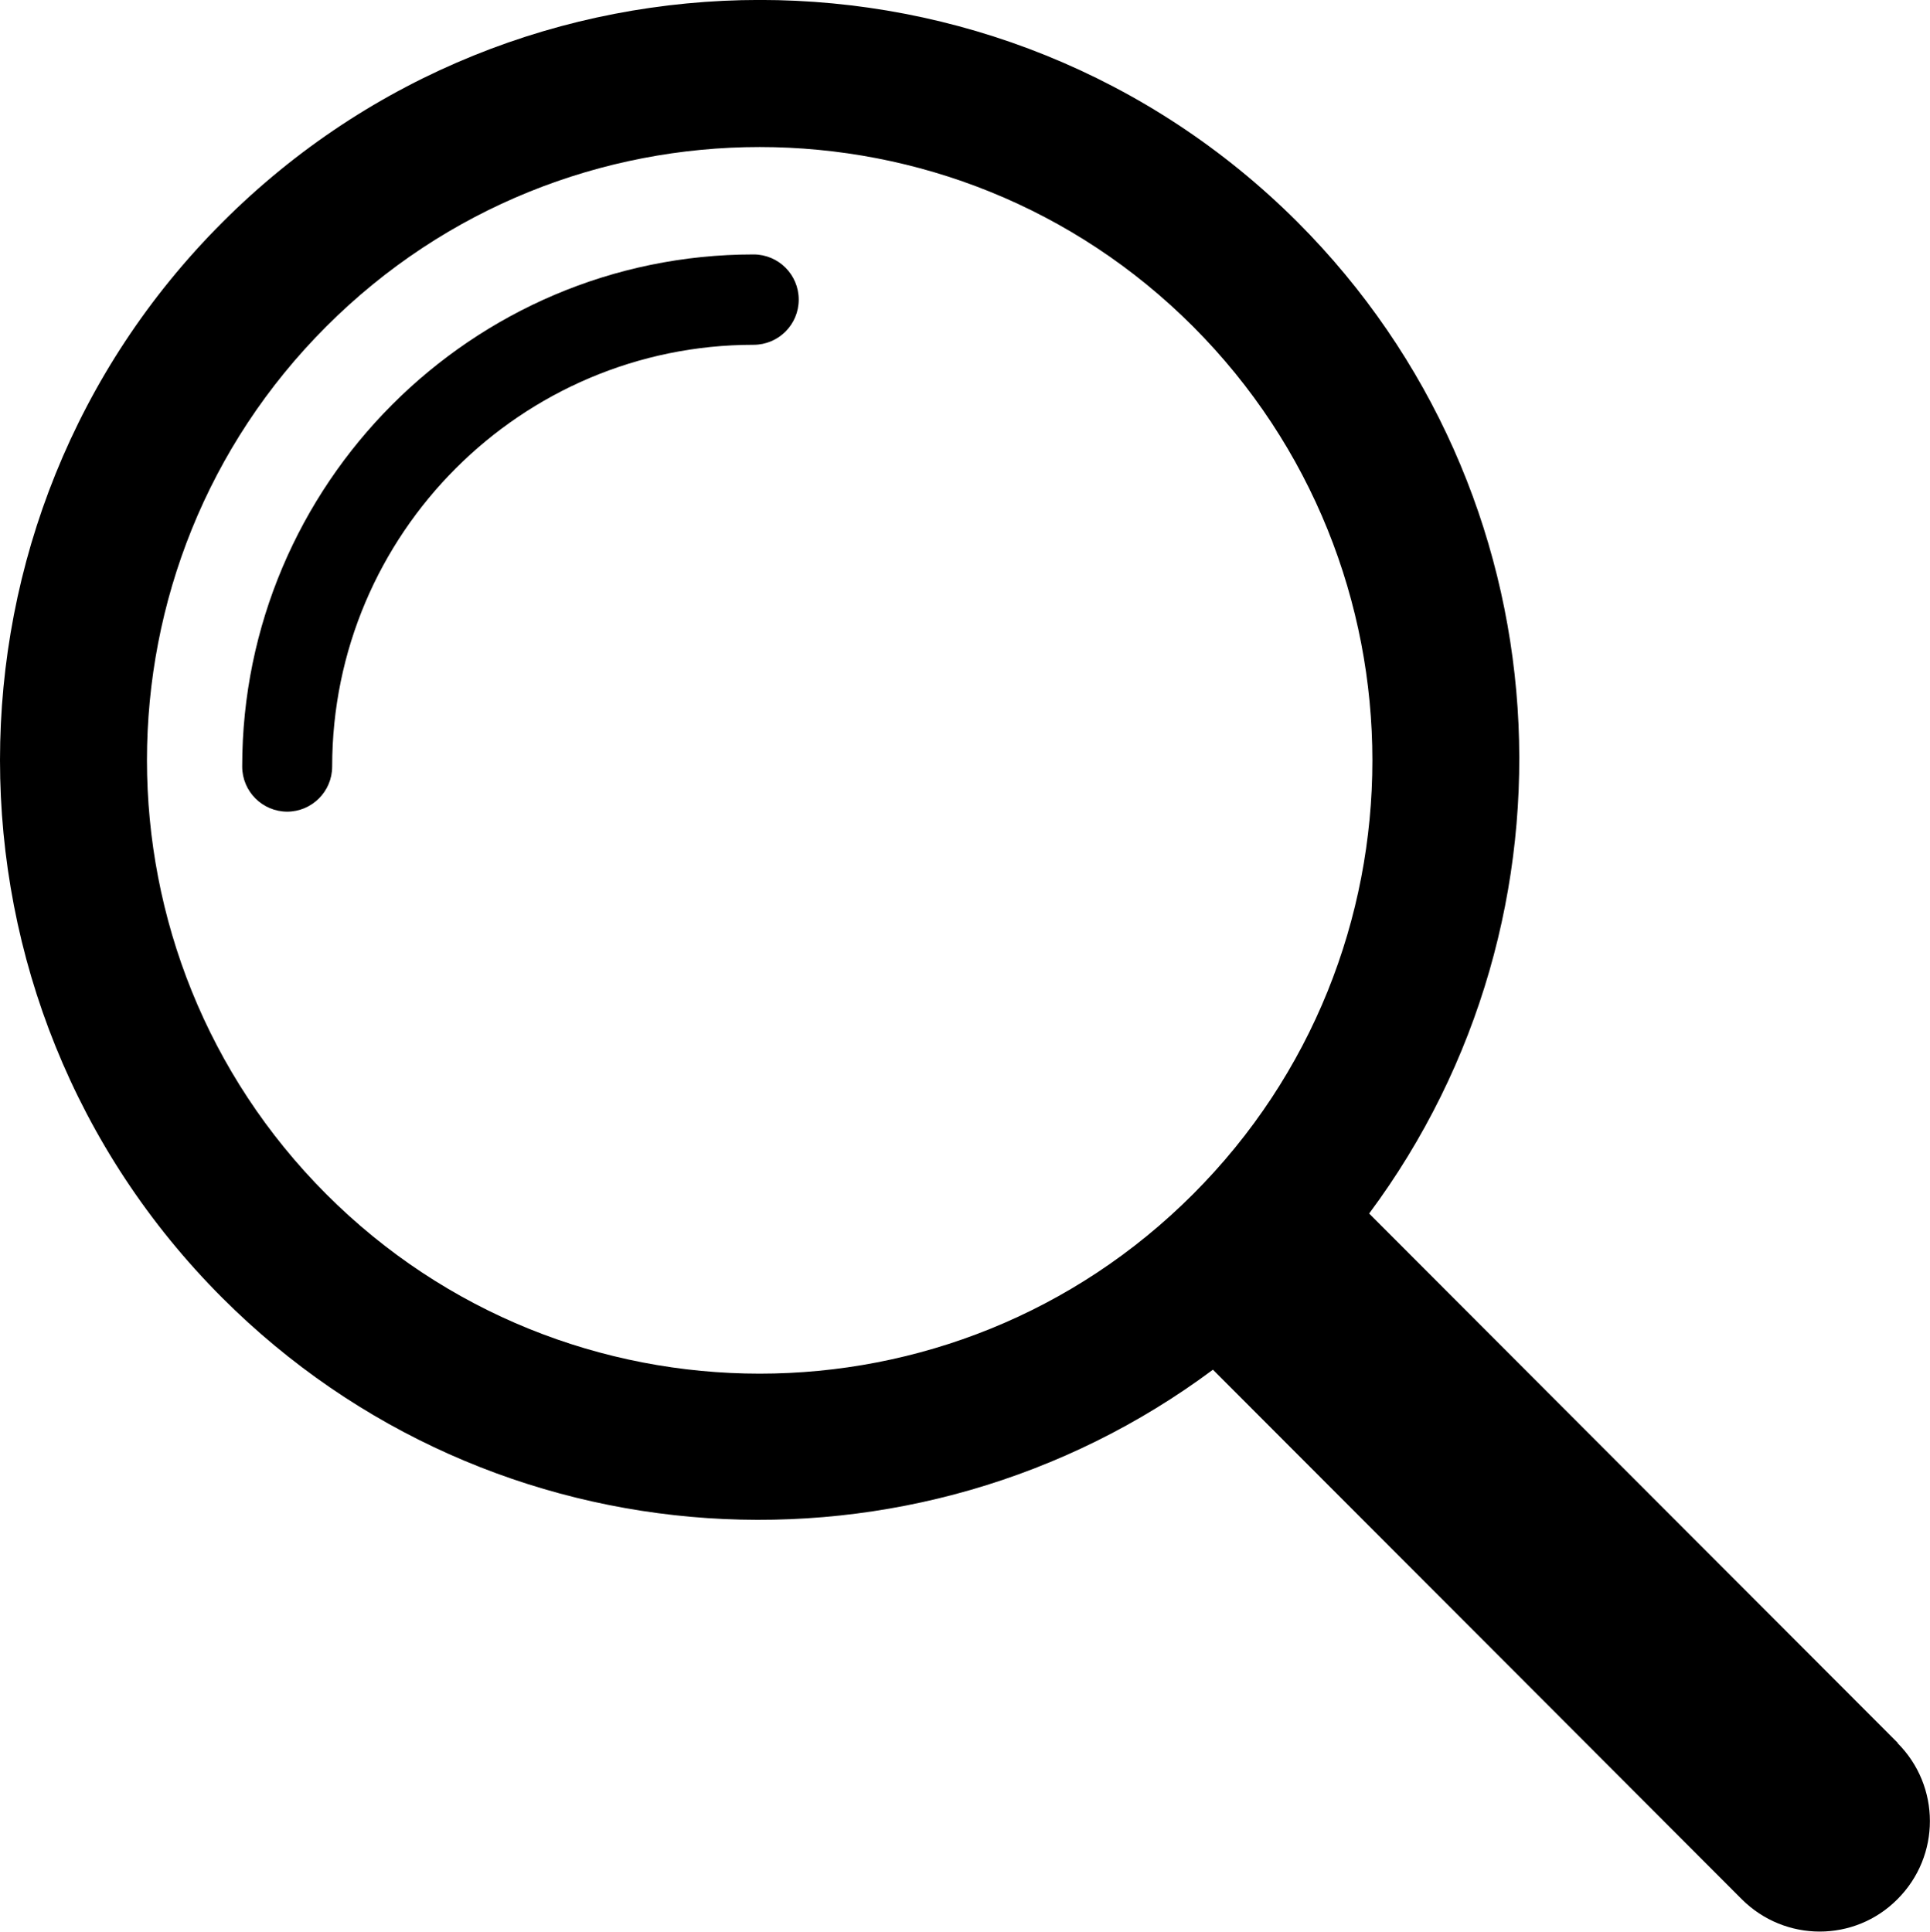 <?xml version="1.0" encoding="UTF-8"?>
<svg id="Camada_2" data-name="Camada 2" xmlns="http://www.w3.org/2000/svg" viewBox="0 0 48.69 48.74">
  <g id="Camada_1-2" data-name="Camada 1">
    <g>
      <path d="M47.88,43.98l-13.34-13.36c5.59-7.51,5-18.2-1.81-25.02C25.25-1.87,13.08-1.87,5.61,5.61c-7.48,7.48-7.48,19.66,0,27.14,6.81,6.81,17.49,7.4,24.99,1.81l13.34,13.36c1.09,1.09,2.85,1.09,3.93,0,1.09-1.09,1.09-2.85,0-3.94h0ZM8.23,30.13c-6.03-6.04-6.03-15.86,0-21.89,6.03-6.04,15.84-6.04,21.87,0,6.03,6.04,6.03,15.86,0,21.89-6.03,6.04-15.84,6.04-21.87,0h0Z"/>
      <path d="M7.25,20.48c-.63,0-1.14-.51-1.14-1.14,0-7.12,5.79-12.92,12.9-12.92.63,0,1.14.51,1.14,1.14s-.51,1.14-1.14,1.14c-5.86,0-10.63,4.77-10.63,10.64,0,.63-.51,1.14-1.14,1.14h0Z"/>
    </g>
  </g>
</svg>